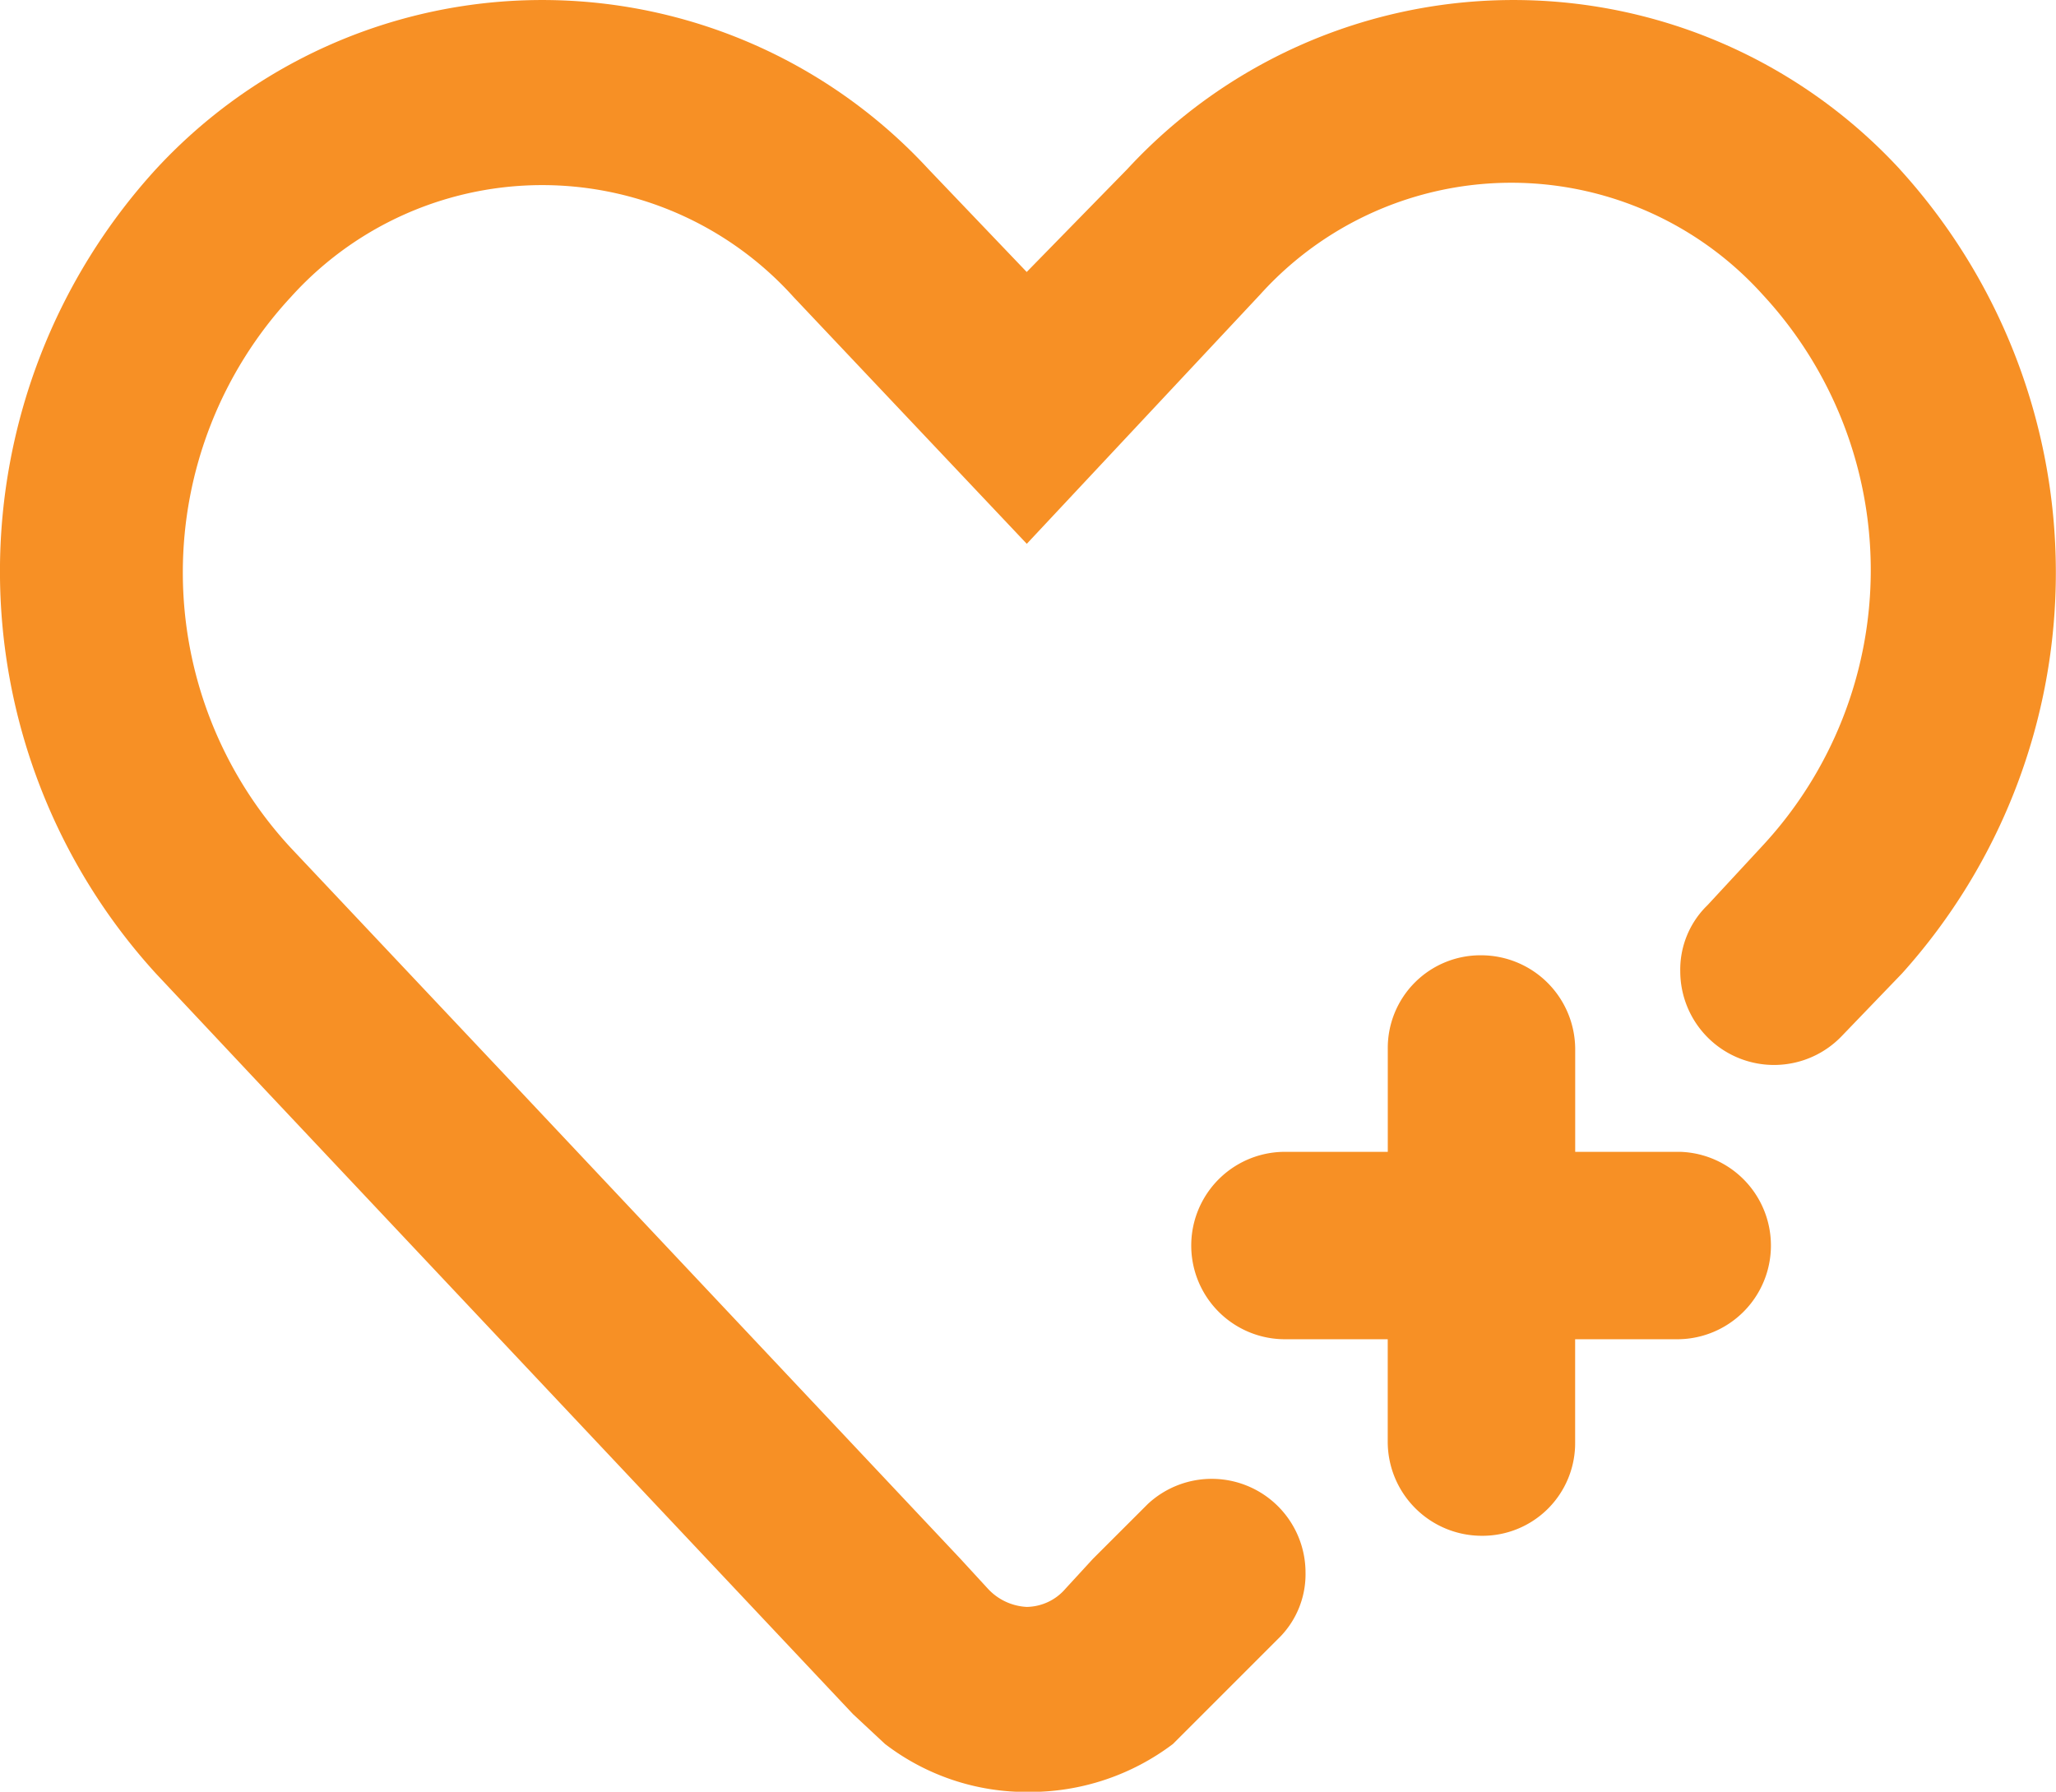 <?xml version="1.0" encoding="utf-8"?>
<svg xmlns="http://www.w3.org/2000/svg" width="75.829" height="66.083" viewBox="0 0 75.829 66.083">
  <g id="noun-donation-1501320" transform="translate(-98.418 -60.479)">
    <path id="Path_390" data-name="Path 390" d="M160.392,102.961h-3.878V99.168a3.471,3.471,0,0,0-3.456-3.456,3.418,3.418,0,0,0-3.456,3.456v3.793h-3.793a3.456,3.456,0,0,0,0,6.912H149.6v3.793a3.471,3.471,0,0,0,3.456,3.456,3.418,3.418,0,0,0,3.456-3.456v-3.793h3.793a3.457,3.457,0,0,0,.085-6.912Zm8.092-36.244a19.385,19.385,0,0,0-28.49,0l-3.709,3.793-3.624-3.793a19.385,19.385,0,0,0-28.49,0,22,22,0,0,0,0,29.67l3.878,4.13L129.879,123.7l1.18,1.1a8.571,8.571,0,0,0,5.31,1.77,8.748,8.748,0,0,0,5.31-1.77l3.962-3.962a3.31,3.31,0,0,0,.927-2.36,3.459,3.459,0,0,0-5.816-2.529l-.168.168-1.856,1.854-1.011,1.1a1.918,1.918,0,0,1-1.433.674,2.092,2.092,0,0,1-1.433-.674l-1.011-1.1L117.489,100.6l-8.345-8.85a14.942,14.942,0,0,1,0-20.314,12.473,12.473,0,0,1,18.544,0l8.6,9.1,8.6-9.187a12.473,12.473,0,0,1,18.544,0,14.942,14.942,0,0,1,0,20.314L161.4,93.857l-.084.084a3.31,3.31,0,0,0-.927,2.36,3.459,3.459,0,0,0,5.985,2.36l2.191-2.276a22.1,22.1,0,0,0-.085-29.67Z" transform="translate(0 0)" fill="#f79025"/>
  </g>
</svg>